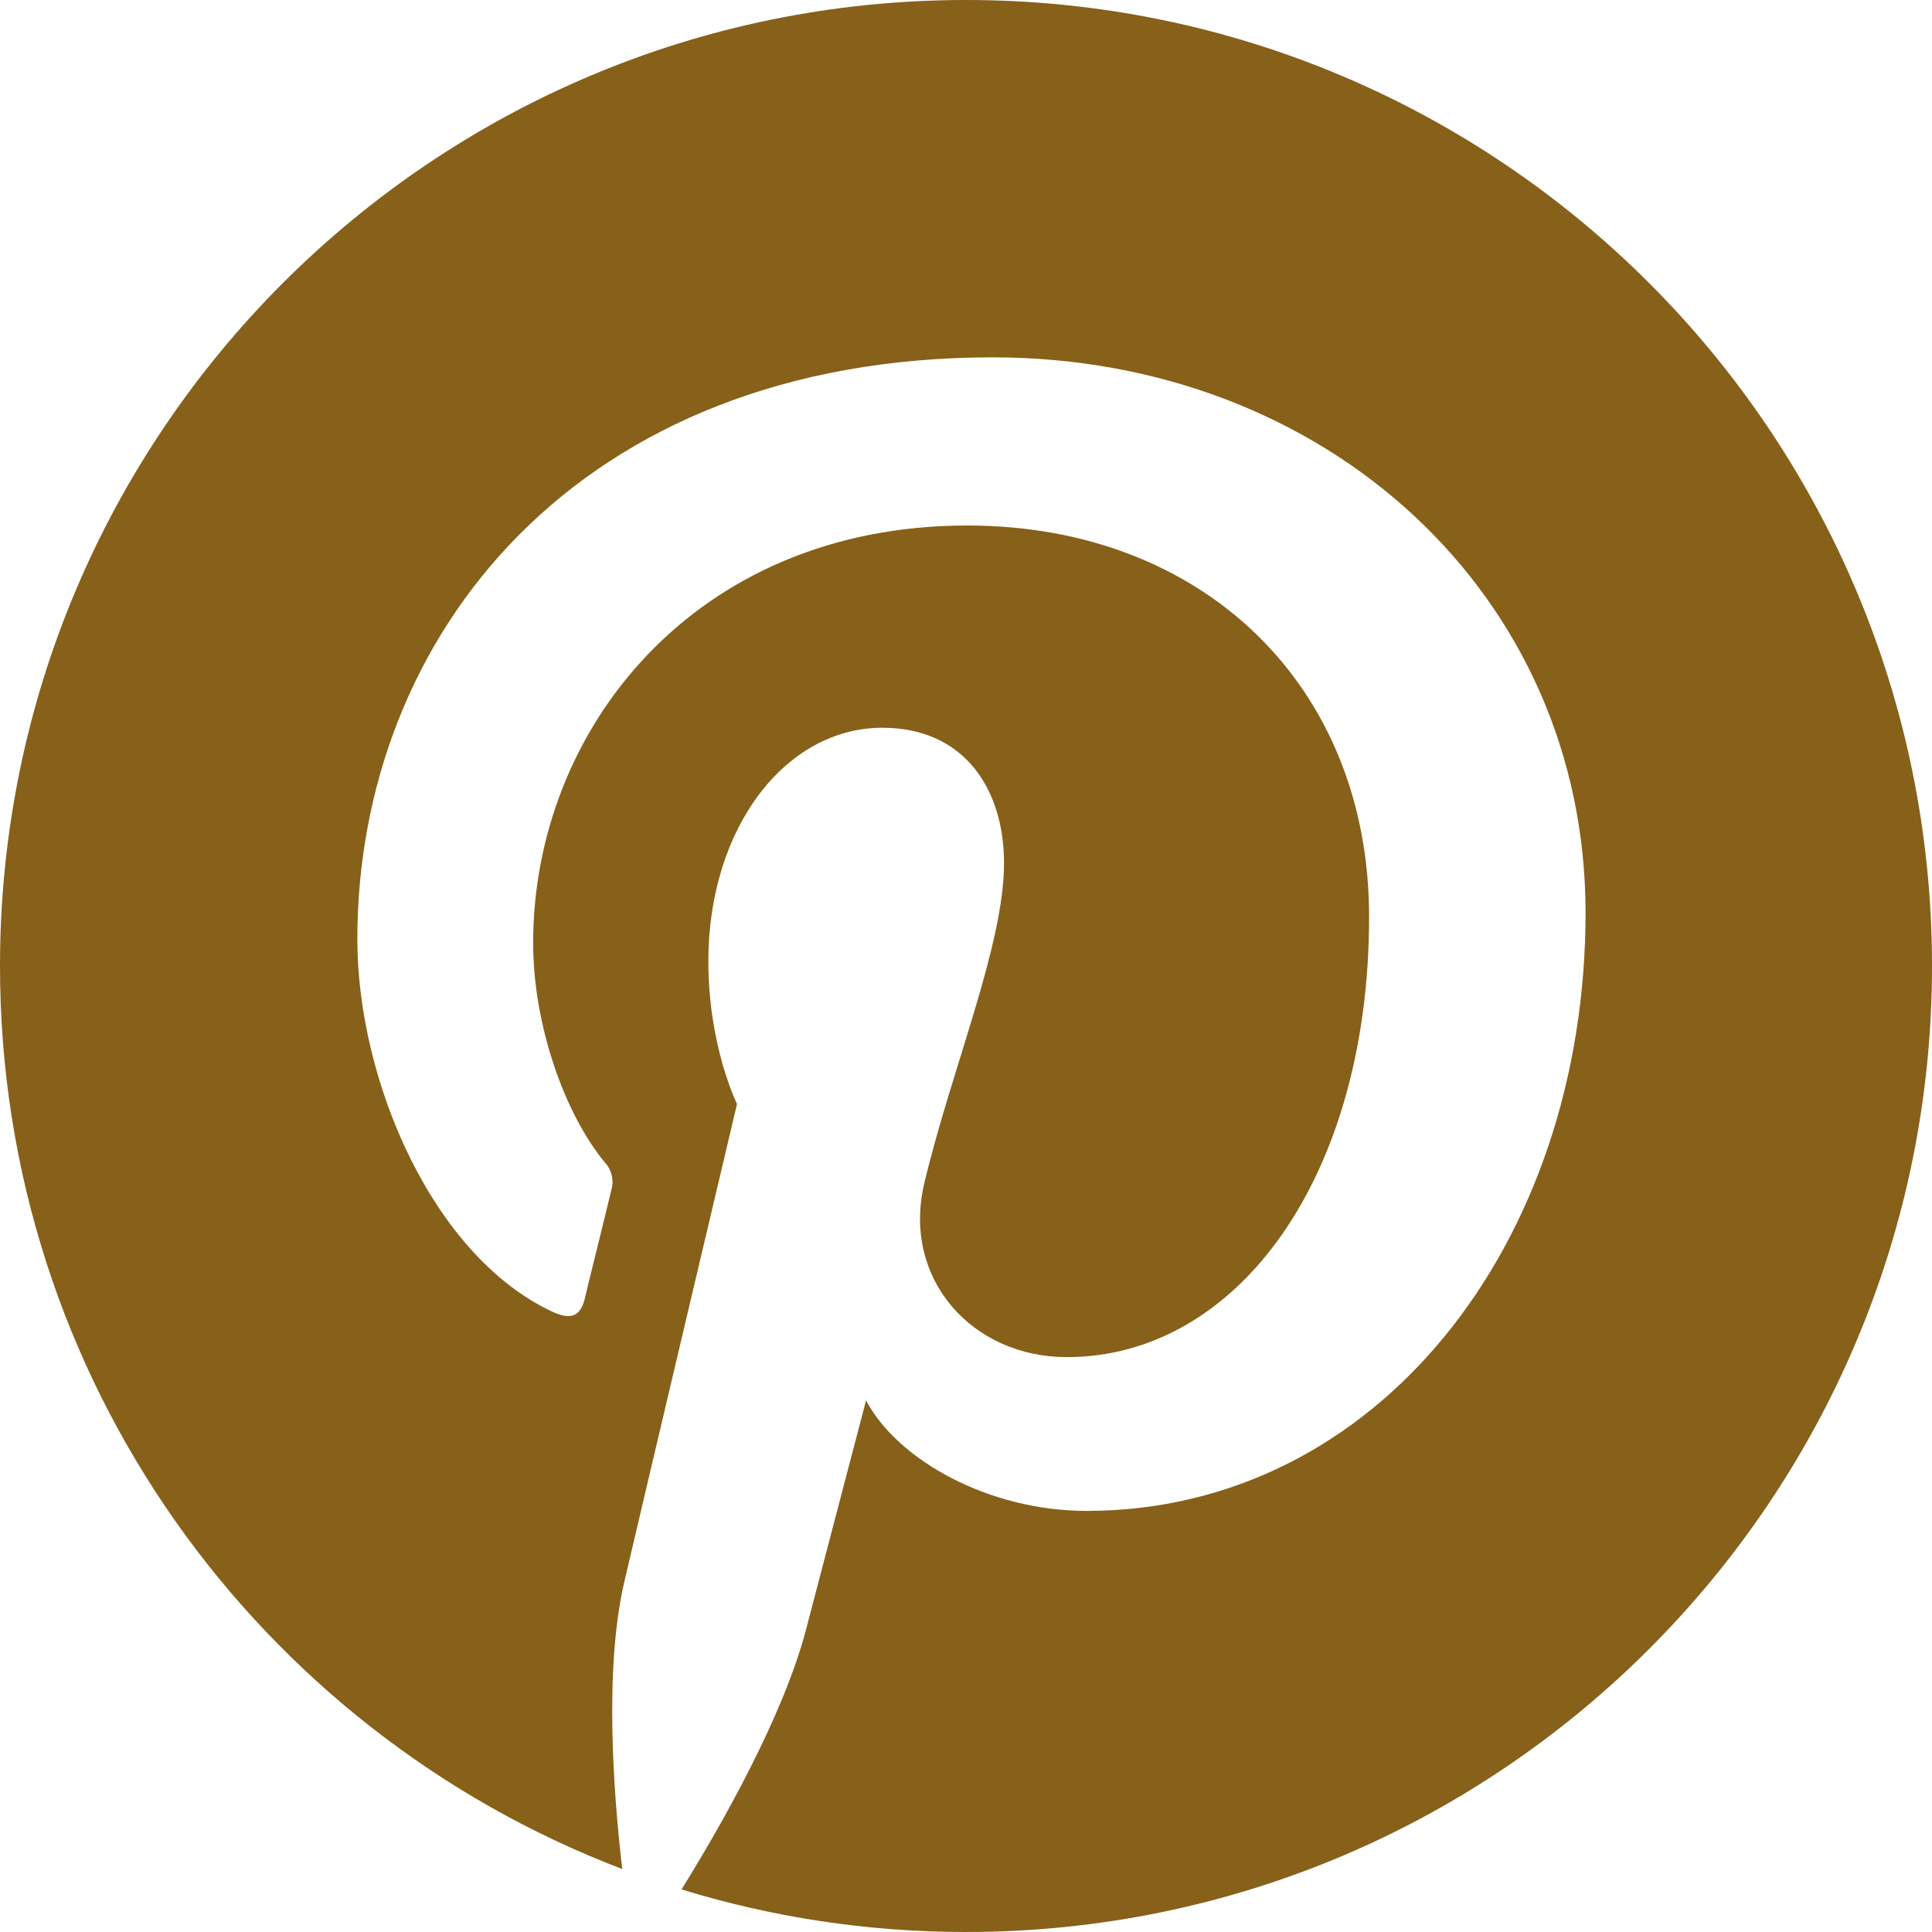 <svg viewBox="0 0 25 25" xmlns="http://www.w3.org/2000/svg" width="26" height="26" fill="#876019"> <path d="M0 12.5C0 17.837 3.345 22.393 8.052 24.185C7.938 23.209 7.816 21.6 8.078 20.471C8.304 19.5 9.537 14.285 9.537 14.285C9.537 14.285 9.166 13.541 9.166 12.438C9.166 10.708 10.168 9.417 11.417 9.417C12.479 9.417 12.992 10.213 12.992 11.169C12.992 12.236 12.312 13.832 11.96 15.312C11.668 16.551 12.582 17.561 13.803 17.561C16.015 17.561 17.716 15.229 17.716 11.863C17.716 8.882 15.574 6.8 12.517 6.8C8.977 6.8 6.899 9.455 6.899 12.2C6.899 13.27 7.31 14.416 7.825 15.04C7.869 15.087 7.9 15.144 7.915 15.207C7.93 15.27 7.929 15.335 7.911 15.397C7.817 15.791 7.606 16.635 7.566 16.808C7.51 17.035 7.385 17.084 7.149 16.974C5.595 16.251 4.624 13.979 4.624 12.154C4.624 8.228 7.475 4.624 12.845 4.624C17.162 4.624 20.517 7.7 20.517 11.81C20.517 16.099 17.814 19.551 14.059 19.551C12.798 19.551 11.614 18.895 11.207 18.121C11.207 18.121 10.583 20.498 10.432 21.079C10.139 22.208 9.324 23.637 8.819 24.449C9.983 24.807 11.219 25 12.5 25C19.403 25 25 19.403 25 12.5C25 5.597 19.403 0 12.5 0C5.597 0 0 5.597 0 12.5Z"/></svg>